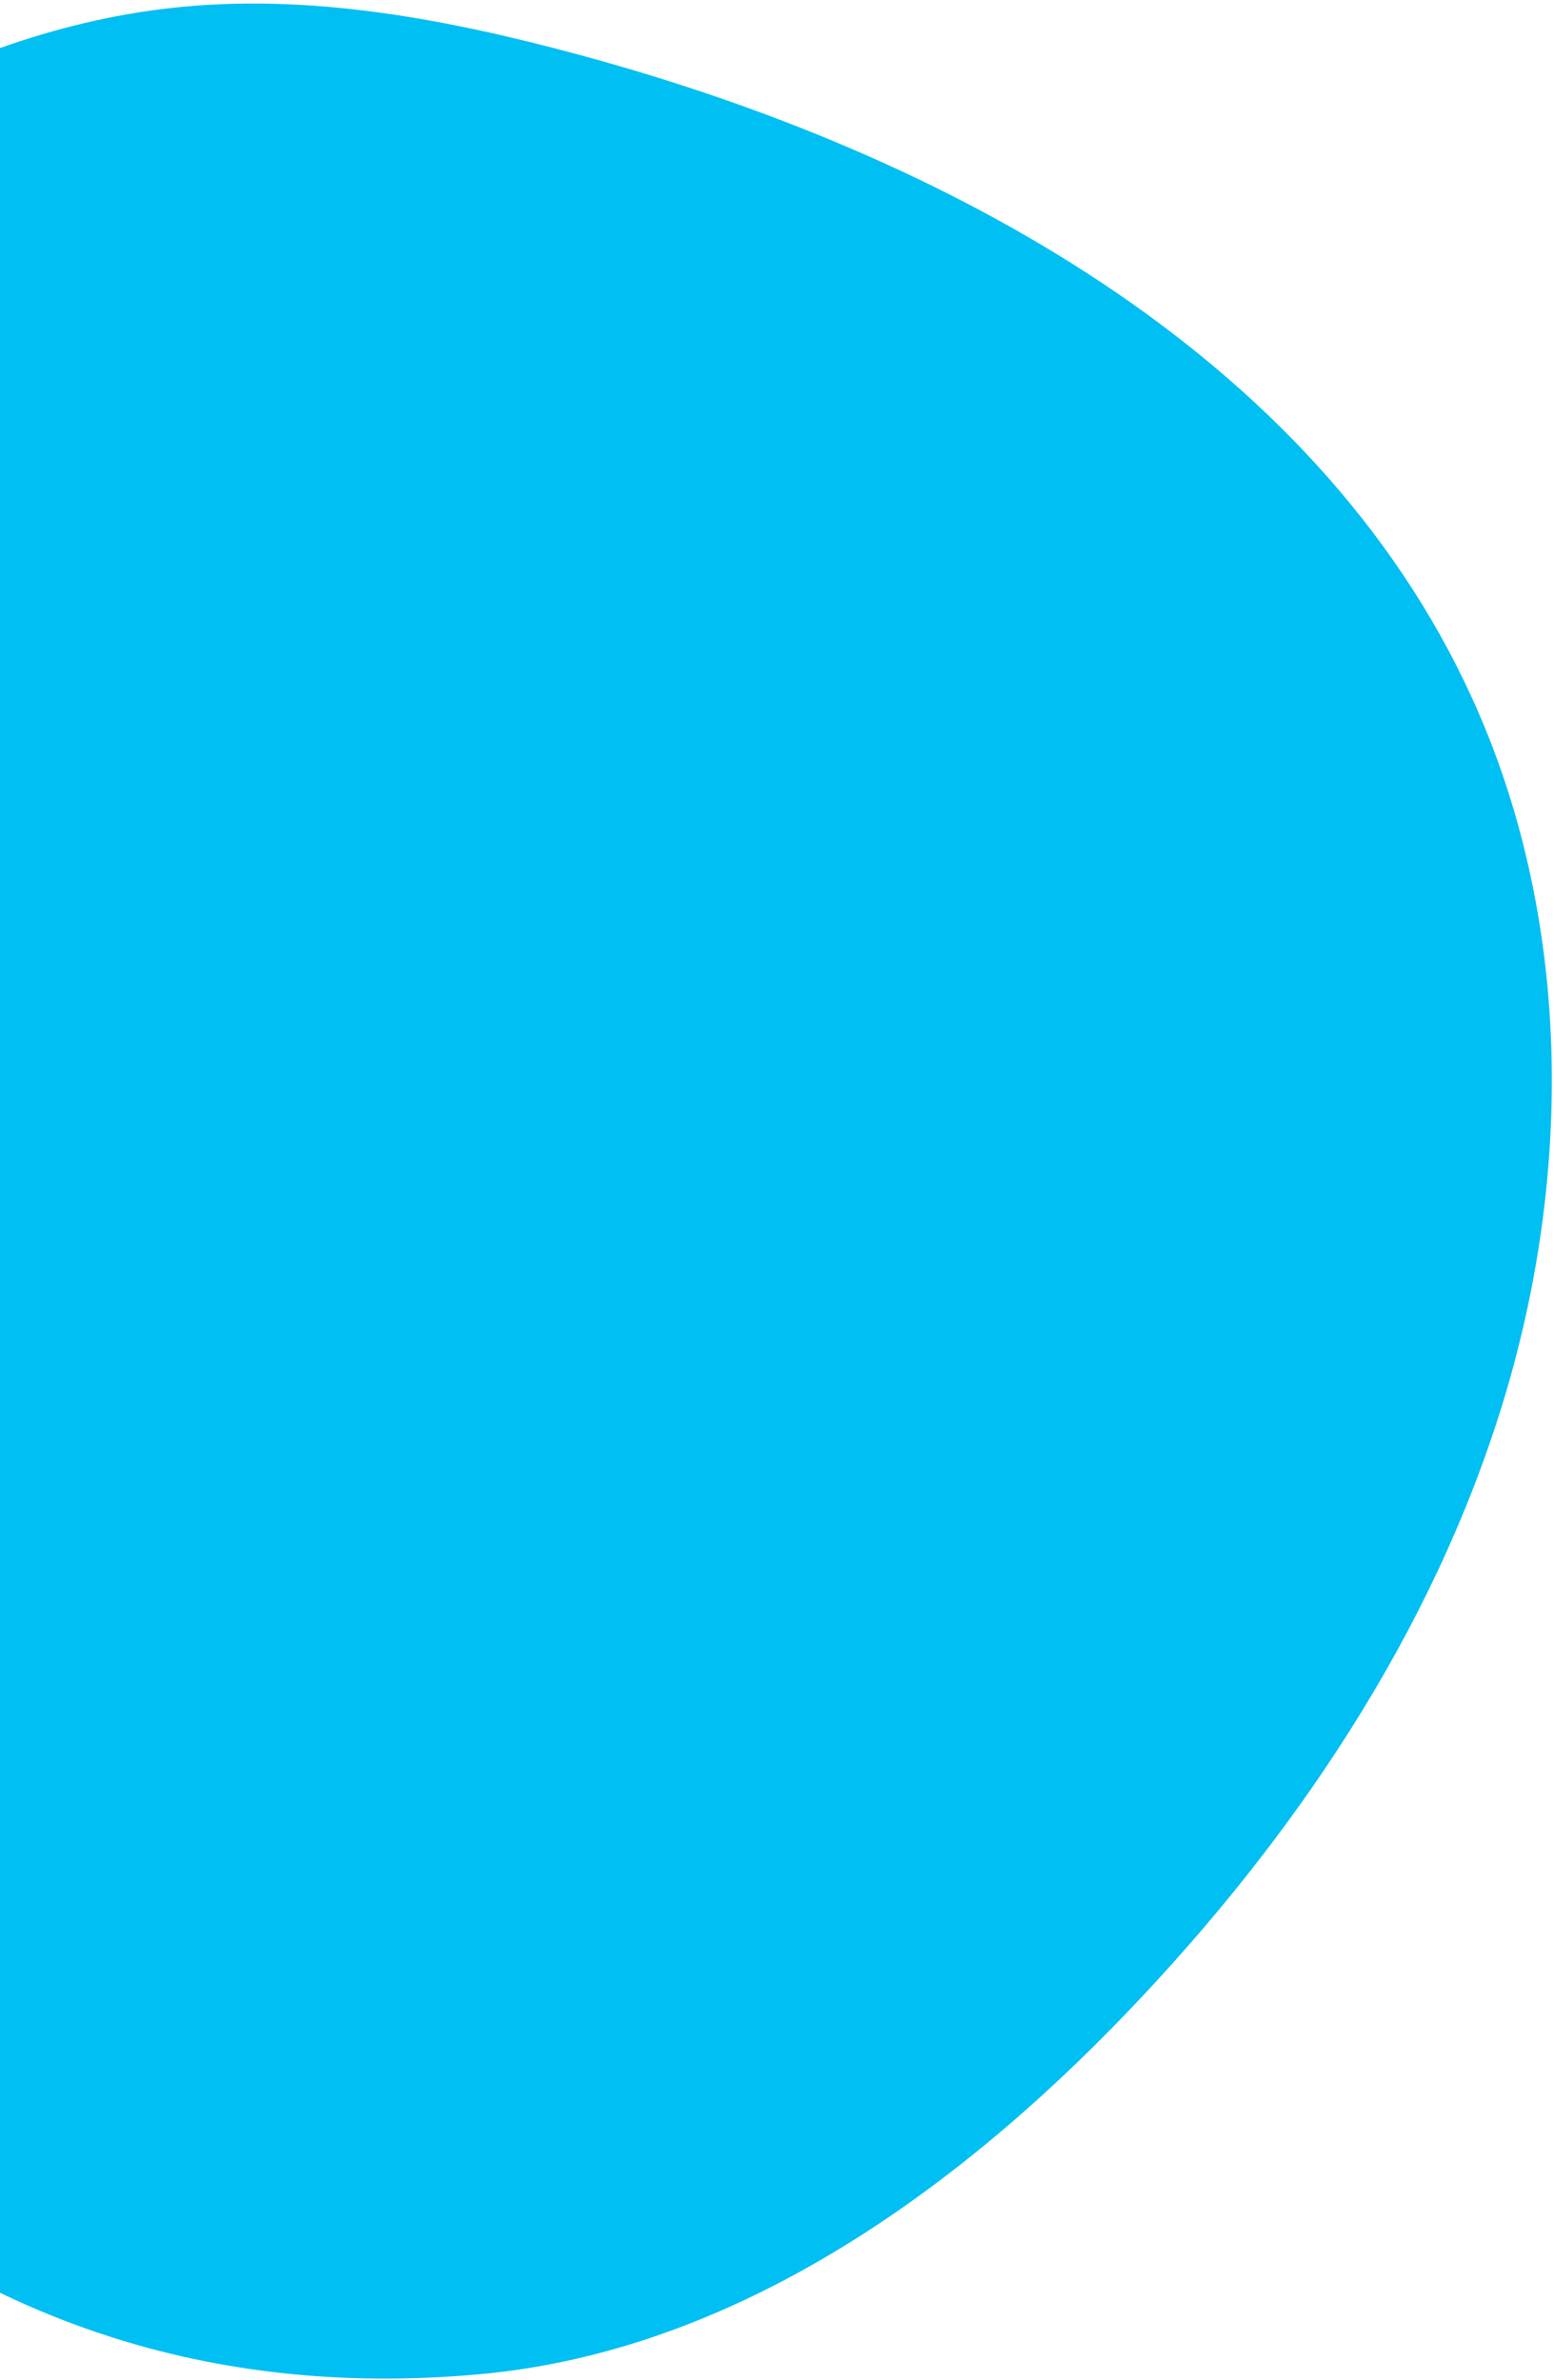 <svg width="239" height="366" fill="none" xmlns="http://www.w3.org/2000/svg"><path d="M-39.493 324.43c-24.612-24.034-52.549-44.723-75.052-70.735-22.504-26.012-39.636-59.24-36.627-93.493 4.144-47.233 43.89-82.466 81.618-111.168C-40.784 27.15-9.683 5.266 26.25 1.236 47.33-1.131 68.618 2.901 89.1 8.434c56.237 15.206 113.039 45.83 137.256 98.808 15.395 33.673 15.607 73.126 4.762 108.508-10.851 35.378-32.129 66.913-57.724 93.632-26.865 28.048-60.814 52.132-99.508 55.677-33.973 3.112-75.249-3.399-113.378-40.629z" fill="#00BFF2"/></svg>